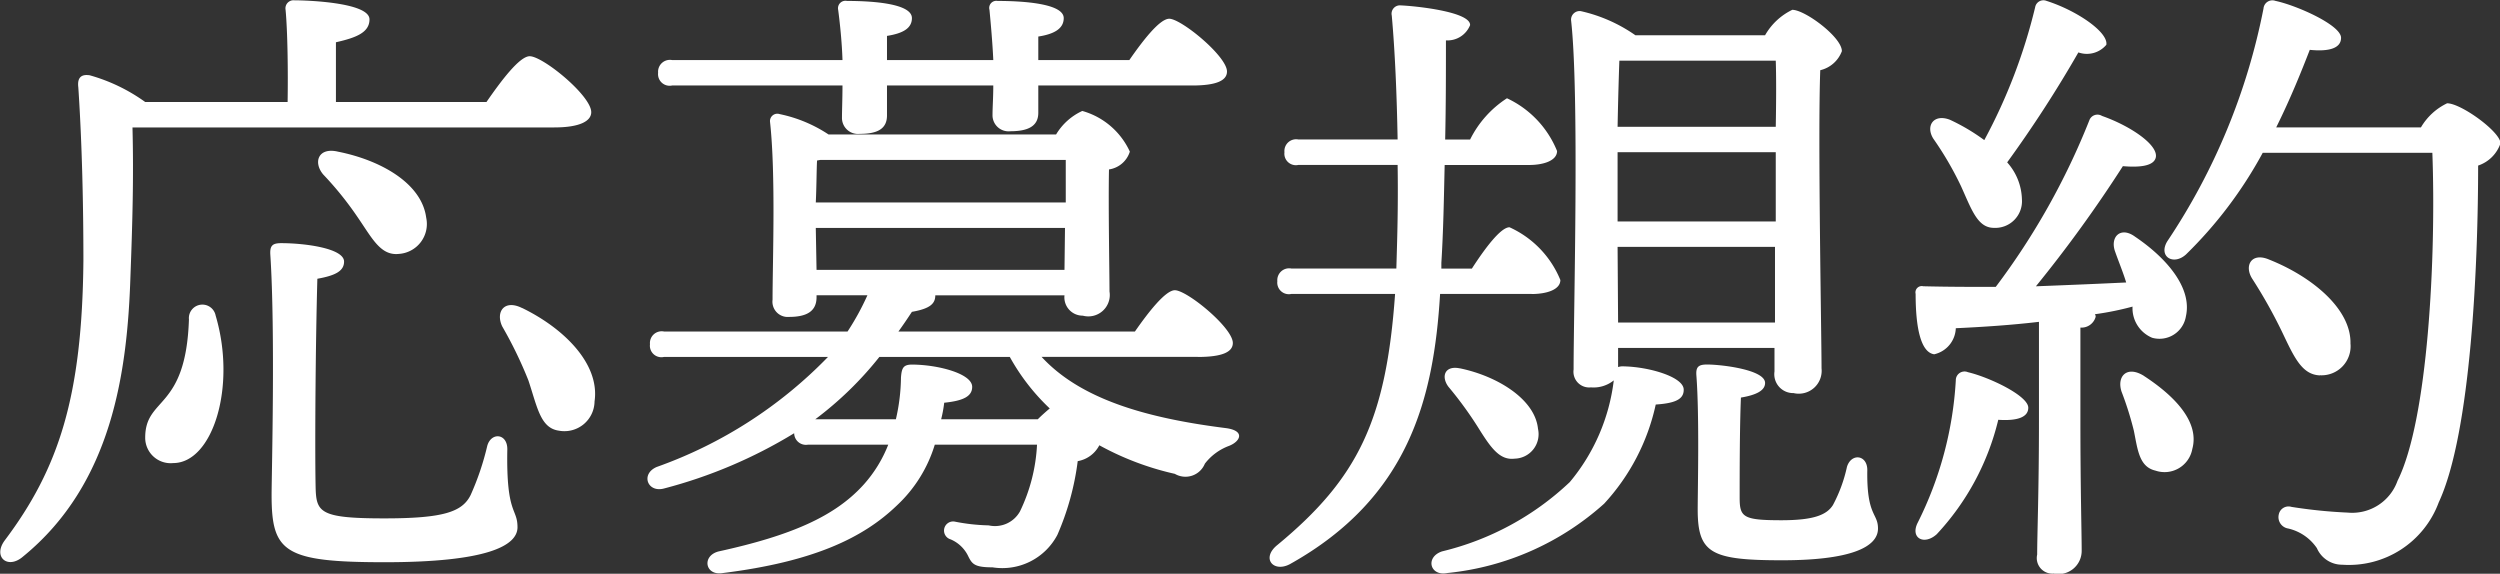 <svg xmlns="http://www.w3.org/2000/svg" width="98.31" height="22.562" viewBox="0 0 98.31 22.562">
  <rect x="0" y="0" width="98.31" height="22.562" fill="#333333" stroke="none"/>
  <defs>
    <style>
      .cls-1 {
        fill: #fff;
        fill-rule: evenodd;
      }
    </style>
  </defs>
  <path id="nav_rules_white.svg" class="cls-1" d="M1277.08,412.449c1,0,1.45-.249,1.45-0.6,0-.65-1.9-2.2-2.42-2.2-0.4,0-1.13.975-1.7,1.8h-5.92V409.1c0.77-.174,1.32-0.374,1.32-0.9,0-.675-2.52-0.75-2.95-0.75a0.318,0.318,0,0,0-.35.374c0.08,0.85.1,2.425,0.08,3.625h-5.6a6.936,6.936,0,0,0-2.18-1.05c-0.32-.05-0.5.075-0.45,0.475,0.15,2.249.2,4.7,0.2,6.823-0.05,5.3-.95,8.148-3.1,11-0.47.649,0.13,1.149,0.73,0.624,3.52-2.874,4.1-7.3,4.22-11.022,0.08-2.125.13-3.9,0.08-5.849h16.59Zm-8.52.95c-0.77-.175-0.97.425-0.57,0.9a13.089,13.089,0,0,1,1.35,1.675c0.57,0.824.9,1.524,1.62,1.449a1.179,1.179,0,0,0,1.08-1.425C1271.86,414.624,1270.21,413.724,1268.56,413.4Zm-5.85,6.6c-0.12,3.6-1.72,3.024-1.72,4.649a1,1,0,0,0,1.1,1c1.55,0,2.5-3,1.67-5.8A0.531,0.531,0,0,0,1262.71,420Zm12.52,5.1c0-.624-0.64-0.674-0.79-0.124a10.651,10.651,0,0,1-.65,1.924c-0.33.675-1.08,0.924-3.4,0.924-2.6,0-2.68-.249-2.7-1.3-0.03-1.625,0-5.648.07-8.123,0.7-.125,1.05-0.3,1.05-0.675,0-.525-1.55-0.725-2.47-0.725-0.35,0-.45.1-0.43,0.451,0.2,3.049.05,8.672,0.05,9.447,0,2.249.48,2.649,4.45,2.649,4.03,0,5.22-.649,5.22-1.375C1275.63,427.4,1275.18,427.7,1275.23,425.1Zm0.58-5.548c-0.7-.35-1.05.15-0.78,0.724a16.249,16.249,0,0,1,1.03,2.125c0.35,1.05.47,1.875,1.2,1.974a1.185,1.185,0,0,0,1.4-1.149C1278.88,421.722,1277.41,420.323,1275.81,419.548Zm12.6-8.748c0,0.525-.02.949-0.02,1.249a0.63,0.63,0,0,0,.7.65c0.7,0,1.07-.2,1.07-0.724V410.8h4.18c0,0.475-.03.85-0.03,1.149a0.631,0.631,0,0,0,.7.65c0.7,0,1.1-.2,1.1-0.724V410.8h6.05c0.97,0,1.37-.2,1.37-0.55,0-.6-1.8-2.075-2.27-2.075-0.38,0-1.05.875-1.57,1.625h-3.58v-0.925c0.65-.1,1-0.324,1-0.725,0-.574-1.6-0.675-2.6-0.675a0.279,0.279,0,0,0-.32.35c0.05,0.525.12,1.3,0.15,1.975h-4.18v-0.95c0.63-.1.98-0.3,0.98-0.7,0-.574-1.55-0.675-2.55-0.675a0.294,0.294,0,0,0-.35.35c0.07,0.525.15,1.3,0.17,1.975h-6.7a0.466,0.466,0,0,0-.55.5,0.456,0.456,0,0,0,.55.5h6.7Zm-1.07,13.122a13.7,13.7,0,0,0,2.52-2.45h5.13a8.313,8.313,0,0,0,1.57,2.025c-0.15.125-.32,0.275-0.47,0.425h-3.8a4.972,4.972,0,0,0,.12-0.65c0.75-.076,1.1-0.25,1.1-0.625,0-.525-1.37-0.875-2.37-0.875-0.35,0-.4.15-0.43,0.5a7.615,7.615,0,0,1-.2,1.65h-3.17Zm0.02-7.523h9.8l-0.02,1.649h-9.75Zm0.18-2.675h9.65V415.4h-9.83c0.03-.6.03-1.325,0.05-1.65Zm14.84,7.748c0.98,0,1.38-.2,1.38-0.55,0-.6-1.8-2.074-2.28-2.074-0.37,0-1.05.875-1.57,1.624h-9.3c0.18-.249.35-0.5,0.53-0.774,0.72-.125.92-0.325,0.92-0.65h5.08a0.719,0.719,0,0,0,.72.8,0.842,0.842,0,0,0,1.05-.95c0-.7-0.05-3.424-0.02-4.8a1.014,1.014,0,0,0,.82-0.7,2.928,2.928,0,0,0-1.87-1.6,2.336,2.336,0,0,0-1.03.924h-8.95a5.47,5.47,0,0,0-1.92-.8,0.289,0.289,0,0,0-.38.3c0.23,2.075.1,5.5,0.1,7a0.6,0.6,0,0,0,.65.675c0.7,0,1.08-.225,1.08-0.775v-0.075h2a10.246,10.246,0,0,1-.78,1.424h-7.22a0.462,0.462,0,0,0-.55.5,0.452,0.452,0,0,0,.55.5h6.45a17.559,17.559,0,0,1-6.73,4.325c-0.65.274-.37,1.024,0.28,0.849a19.009,19.009,0,0,0,5.12-2.174,0.463,0.463,0,0,0,.55.449h3.15a5.162,5.162,0,0,1-.97,1.575c-1.13,1.25-2.85,2-5.7,2.624-0.68.175-.53,0.975,0.17,0.85,3.6-.45,5.53-1.4,6.83-2.649a5.414,5.414,0,0,0,1.5-2.4h4.02a6.792,6.792,0,0,1-.67,2.625,1.125,1.125,0,0,1-1.23.55,7.6,7.6,0,0,1-1.35-.151,0.359,0.359,0,0,0-.15.7,1.349,1.349,0,0,1,.7.675c0.15,0.3.25,0.426,0.95,0.426a2.446,2.446,0,0,0,2.55-1.276,10.522,10.522,0,0,0,.8-2.9,1.184,1.184,0,0,0,.85-0.624,11.273,11.273,0,0,0,2.97,1.124,0.824,0.824,0,0,0,1.18-.4,2.13,2.13,0,0,1,.95-0.7c0.45-.175.65-0.6-0.13-0.7-3.17-.4-5.72-1.15-7.24-2.8h6.14ZM1315.51,419c0.6,0,1.13-.175,1.13-0.55a3.891,3.891,0,0,0-2-2.075c-0.35,0-.98.85-1.48,1.625h-1.2v-0.224c0.08-1.276.1-2.575,0.13-3.85h3.32c0.58,0,1.1-.175,1.1-0.55a3.906,3.906,0,0,0-1.97-2.074,4.1,4.1,0,0,0-1.45,1.624h-0.98c0.03-1.35.03-2.674,0.03-3.9a0.959,0.959,0,0,0,.95-0.6c0.02-.525-2.13-0.751-2.73-0.776a0.328,0.328,0,0,0-.35.4c0.13,1.449.2,3.173,0.23,4.873h-3.9a0.462,0.462,0,0,0-.55.5,0.453,0.453,0,0,0,.55.5h3.9c0.02,1.225,0,2.4-.03,3.374l-0.02.7h-4.13a0.466,0.466,0,0,0-.55.5,0.456,0.456,0,0,0,.55.5h4.08c-0.35,4.949-1.45,7.248-4.63,9.873-0.65.525-.15,1.1,0.5,0.749,4.65-2.6,5.65-6.473,5.9-10.622h3.6Zm-2.82,2.924c-0.6-.125-0.75.325-0.45,0.725a14.742,14.742,0,0,1,1.15,1.574c0.5,0.8.85,1.325,1.45,1.251a0.963,0.963,0,0,0,.92-1.175C1315.64,423.122,1314.14,422.222,1312.69,421.922Zm12.42-12.1c0.02,0.575.02,1.5,0,2.6h-6.22c0.02-1.049.05-2.074,0.07-2.6h6.15Zm-6.22,5.449v-1.85h6.22v2.724h-6.22v-0.874Zm0.02,4.848-0.02-2.974h6.19v2.974h-6.17Zm0,1.725v-0.725h6.15v0.925a0.742,0.742,0,0,0,.75.85,0.9,0.9,0,0,0,1.1-.975c0-1.35-.15-9.123-0.05-11.722a1.2,1.2,0,0,0,.85-0.75c0-.549-1.45-1.625-1.95-1.625a2.462,2.462,0,0,0-1.07,1h-5.1a6.05,6.05,0,0,0-2.15-.949,0.339,0.339,0,0,0-.38.35c0.33,2.9.1,11.447,0.1,13.746a0.618,0.618,0,0,0,.68.7,1.264,1.264,0,0,0,.9-0.275,7.665,7.665,0,0,1-1.73,4,11.078,11.078,0,0,1-5.02,2.724c-0.68.225-.48,1,0.22,0.85a10.835,10.835,0,0,0,6.15-2.724,8.362,8.362,0,0,0,2.03-3.9c0.75-.05,1.1-0.2,1.1-0.575,0.02-.5-1.33-0.9-2.33-0.925a0.618,0.618,0,0,0-.25.026v-0.026Zm9.8,4.074c0-.6-0.63-0.675-0.8-0.124a5.794,5.794,0,0,1-.55,1.5c-0.25.4-.78,0.6-2.03,0.6-1.52,0-1.64-.125-1.64-0.9,0-.875,0-2.75.05-3.924,0.6-.1.95-0.275,0.95-0.575,0-.525-1.73-0.725-2.28-0.725-0.35,0-.45.1-0.42,0.45,0.12,1.6.05,4.474,0.05,5.248,0,1.725.52,2,3.32,2,2.65,0,3.77-.5,3.77-1.249C1329.13,427.6,1328.68,427.746,1328.71,425.921Zm3.68-11.172c0.42,0.924.65,1.65,1.3,1.65a1.049,1.049,0,0,0,1.1-1.125,2.254,2.254,0,0,0-.58-1.45,47.839,47.839,0,0,0,2.8-4.324,1,1,0,0,0,1.1-.3c0.08-.5-1.17-1.35-2.35-1.725a0.329,0.329,0,0,0-.45.251,21.668,21.668,0,0,1-2,5.223,7.809,7.809,0,0,0-1.35-.8c-0.65-.251-0.97.249-0.65,0.749A12.819,12.819,0,0,1,1332.39,414.749Zm0.27,7.323a0.343,0.343,0,0,0-.47.325,14.273,14.273,0,0,1-1.5,5.6c-0.3.6,0.25,0.9,0.75,0.45a10.018,10.018,0,0,0,2.42-4.5c0.75,0.05,1.18-.1,1.18-0.475C1335.04,423,1333.51,422.272,1332.66,422.072Zm2.8,1.949c0,2.675-.07,4.424-0.07,5.225a0.613,0.613,0,0,0,.65.749,0.912,0.912,0,0,0,1.1-.9c0-.7-0.05-2.5-0.05-5.074v-3.7a0.577,0.577,0,0,0,.6-0.425,0.168,0.168,0,0,0-.03-0.1,11.717,11.717,0,0,0,1.48-.3,1.258,1.258,0,0,0,.77,1.225,1.054,1.054,0,0,0,1.33-.85c0.25-1.125-.78-2.3-2-3.124-0.58-.426-1,0.025-0.78.6,0.13,0.375.3,0.775,0.43,1.2-1.05.05-2.23,0.1-3.55,0.15a51.885,51.885,0,0,0,3.42-4.724c0.58,0.05,1.25.025,1.3-.375,0.05-.5-1.05-1.225-2.12-1.6a0.34,0.34,0,0,0-.5.175,28.061,28.061,0,0,1-3.68,6.548c-0.9,0-1.85,0-2.85-.025a0.248,0.248,0,0,0-.3.3c0,1.325.2,2.3,0.73,2.375a1.09,1.09,0,0,0,.85-1.025c1.1-.051,2.2-0.125,3.27-0.251v3.924Zm4.13-1.8c-0.68-.425-1.08.025-0.88,0.625a12.757,12.757,0,0,1,.48,1.524c0.15,0.725.2,1.426,0.85,1.575a1.109,1.109,0,0,0,1.45-.85C1341.79,424,1340.74,422.972,1339.59,422.222Zm6.92-.025a1.142,1.142,0,0,0,1.2-1.25c0.03-1.35-1.5-2.624-3.2-3.3-0.7-.3-1,0.25-0.65.775a19.546,19.546,0,0,1,1.15,2.049C1345.49,421.472,1345.79,422.172,1346.51,422.2Zm-1.72-9.748c0.57-1.149,1-2.224,1.32-3.049,0.73,0.075,1.23-.05,1.23-0.474,0-.5-1.75-1.276-2.58-1.451a0.35,0.35,0,0,0-.47.3,25.1,25.1,0,0,1-3.78,9.148c-0.37.6,0.23,0.974,0.73,0.525a16.683,16.683,0,0,0,3.02-4h6.67c0.15,4.124-.17,10.5-1.37,12.9a1.891,1.891,0,0,1-1.95,1.25,19.592,19.592,0,0,1-2.22-.225,0.391,0.391,0,0,0-.5.3,0.453,0.453,0,0,0,.37.55,1.866,1.866,0,0,1,1.13.774,1.081,1.081,0,0,0,1,.65,3.766,3.766,0,0,0,3.79-2.449c1.28-2.749,1.55-9.448,1.55-13.247a1.4,1.4,0,0,0,.88-0.875c0-.45-1.55-1.574-2.1-1.574a2.384,2.384,0,0,0-1.03.949h-5.69Z" transform="translate(-1255.28 -407.438)"/>
</svg>
